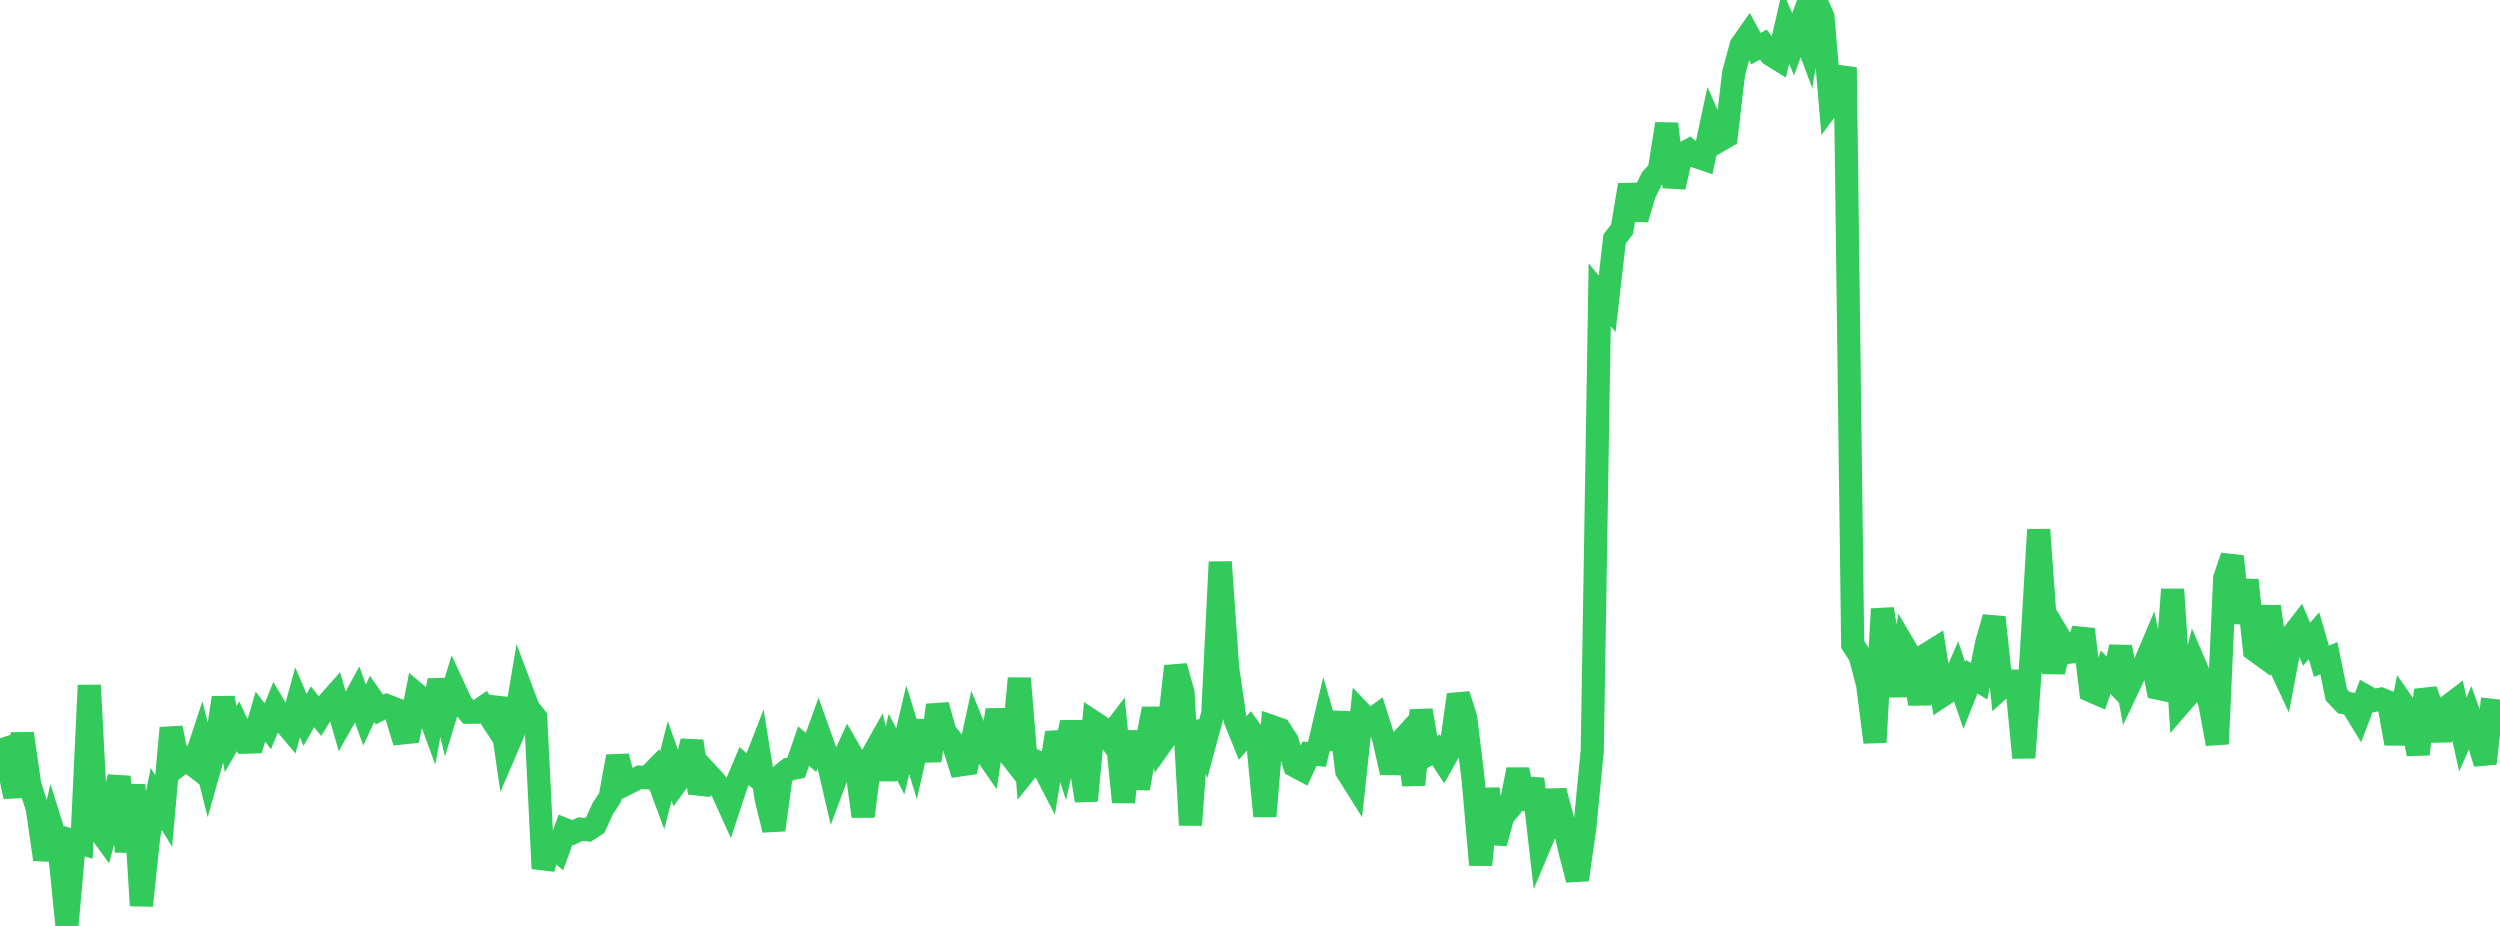<?xml version="1.0" standalone="no"?>
<!DOCTYPE svg PUBLIC "-//W3C//DTD SVG 1.1//EN" "http://www.w3.org/Graphics/SVG/1.1/DTD/svg11.dtd">

<svg width="135" height="50" viewBox="0 0 135 50" preserveAspectRatio="none" 
  xmlns="http://www.w3.org/2000/svg"
  xmlns:xlink="http://www.w3.org/1999/xlink">


<polyline points="0.0, 39.863 0.402, 41.131 0.804, 43.017 1.205, 39.611 1.607, 42.382 2.009, 43.632 2.411, 46.409 2.812, 44.704 3.214, 45.99 3.616, 50.0 4.018, 45.425 4.42, 45.546 4.821, 37.005 5.223, 44.635 5.625, 45.191 6.027, 43.677 6.429, 41.95 6.83, 45.985 7.232, 42.382 7.634, 48.9 8.036, 45.126 8.438, 43.142 8.839, 43.793 9.241, 39.307 9.643, 41.322 10.045, 41.014 10.446, 41.322 10.848, 40.107 11.25, 41.707 11.652, 40.286 12.054, 37.682 12.455, 39.911 12.857, 39.219 13.259, 40.078 13.661, 40.066 14.062, 38.698 14.464, 39.217 14.866, 38.228 15.268, 38.909 15.67, 39.383 16.071, 37.928 16.473, 38.873 16.875, 38.168 17.277, 38.664 17.679, 38.015 18.08, 37.563 18.482, 38.961 18.884, 38.25 19.286, 37.509 19.688, 38.617 20.089, 37.743 20.491, 38.315 20.893, 38.11 21.295, 38.265 21.696, 39.581 22.098, 39.539 22.5, 37.496 22.902, 37.834 23.304, 38.929 23.705, 36.737 24.107, 38.452 24.509, 37.134 24.911, 38.001 25.312, 38.462 25.714, 38.459 26.116, 38.184 26.518, 38.797 26.92, 37.727 27.321, 40.487 27.723, 39.55 28.125, 37.168 28.527, 38.238 28.929, 38.751 29.33, 46.899 29.732, 45.563 30.134, 45.921 30.536, 44.809 30.938, 44.968 31.339, 44.772 31.741, 44.814 32.143, 44.555 32.545, 43.674 32.946, 43.056 33.348, 40.85 33.75, 42.364 34.152, 42.163 34.554, 41.965 34.955, 42.003 35.357, 41.596 35.759, 42.682 36.161, 41.088 36.562, 42.215 36.964, 41.664 37.366, 40.022 37.768, 42.821 38.17, 41.733 38.571, 42.167 38.973, 42.652 39.375, 43.54 39.777, 42.323 40.179, 41.369 40.58, 41.708 40.982, 40.679 41.384, 43.184 41.786, 44.815 42.188, 41.858 42.589, 41.536 42.991, 41.459 43.393, 40.289 43.795, 40.63 44.196, 39.525 44.598, 40.654 45.0, 42.385 45.402, 41.308 45.804, 40.437 46.205, 41.134 46.607, 44.08 47.009, 40.967 47.411, 40.249 47.812, 42.056 48.214, 40.334 48.616, 41.112 49.018, 39.407 49.42, 40.722 49.821, 38.948 50.223, 41.078 50.625, 38.08 51.027, 39.508 51.429, 40.031 51.83, 41.307 52.232, 41.25 52.634, 39.403 53.036, 40.389 53.438, 40.97 53.839, 38.34 54.241, 40.397 54.643, 40.911 55.045, 36.633 55.446, 41.569 55.848, 41.068 56.25, 41.261 56.652, 42.036 57.054, 39.577 57.455, 40.825 57.857, 39.019 58.259, 40.739 58.661, 43.233 59.062, 39.003 59.464, 39.266 59.866, 39.831 60.268, 39.305 60.67, 43.314 61.071, 39.5 61.473, 42.573 61.875, 40.36 62.277, 38.276 62.679, 40.194 63.08, 39.63 63.482, 35.979 63.884, 37.403 64.286, 44.552 64.688, 38.984 65.089, 40.017 65.491, 38.529 65.893, 30.347 66.295, 36.085 66.696, 38.861 67.098, 39.856 67.5, 39.401 67.902, 39.951 68.304, 44.073 68.705, 39.243 69.107, 39.383 69.509, 40.011 69.911, 41.35 70.312, 41.564 70.714, 40.702 71.116, 40.739 71.518, 39.028 71.92, 40.414 72.321, 38.481 72.723, 41.63 73.125, 42.272 73.527, 38.538 73.929, 38.96 74.33, 38.669 74.732, 39.937 75.134, 41.714 75.536, 40.148 75.938, 39.708 76.339, 42.374 76.741, 38.36 77.143, 40.719 77.545, 40.49 77.946, 41.1 78.348, 40.381 78.75, 37.515 79.152, 38.785 79.554, 42.139 79.955, 46.702 80.357, 42.6 80.759, 45.534 81.161, 44.065 81.562, 43.599 81.964, 41.555 82.366, 43.669 82.768, 42.063 83.17, 45.569 83.571, 44.617 83.973, 42.709 84.375, 44.213 84.777, 45.94 85.179, 47.505 85.58, 44.695 85.982, 40.528 86.384, 15.92 86.786, 16.405 87.188, 12.902 87.589, 12.386 87.991, 9.987 88.393, 11.831 88.795, 10.469 89.196, 9.647 89.598, 9.209 90.0, 6.689 90.402, 10.096 90.804, 8.333 91.205, 8.119 91.607, 8.454 92.009, 8.592 92.411, 6.708 92.812, 7.609 93.214, 7.376 93.616, 3.955 94.018, 2.455 94.42, 1.883 94.821, 2.626 95.223, 2.405 95.625, 2.954 96.027, 3.202 96.429, 1.47 96.83, 2.391 97.232, 1.295 97.634, 2.369 98.036, 0.0 98.438, 0.904 98.839, 5.594 99.241, 5.053 99.643, 3.642 100.045, 34.8 100.446, 35.419 100.848, 36.954 101.25, 40.082 101.652, 32.883 102.054, 35.44 102.455, 37.556 102.857, 34.962 103.259, 35.651 103.661, 38.007 104.062, 35.32 104.464, 35.07 104.866, 37.569 105.268, 37.303 105.67, 36.372 106.071, 37.555 106.473, 36.546 106.875, 36.784 107.277, 34.733 107.679, 33.34 108.08, 37.124 108.482, 36.763 108.884, 36.787 109.286, 40.914 109.688, 35.405 110.089, 28.6 110.491, 34.219 110.893, 36.281 111.295, 34.557 111.696, 35.224 112.098, 35.177 112.5, 33.987 112.902, 37.299 113.304, 37.474 113.705, 36.298 114.107, 36.717 114.509, 34.938 114.911, 37.134 115.312, 36.286 115.714, 36.069 116.116, 35.124 116.518, 37.161 116.92, 37.245 117.321, 31.828 117.723, 38.019 118.125, 37.553 118.527, 35.902 118.929, 36.839 119.33, 37.979 119.732, 40.172 120.134, 31.218 120.536, 30.05 120.938, 33.628 121.339, 31.331 121.741, 35.096 122.143, 35.388 122.545, 32.754 122.946, 35.595 123.348, 36.458 123.75, 34.346 124.152, 33.83 124.554, 34.789 124.955, 34.332 125.357, 35.709 125.759, 35.54 126.161, 37.519 126.562, 37.941 126.964, 38.018 127.366, 38.672 127.768, 37.606 128.17, 37.831 128.571, 37.753 128.973, 37.911 129.375, 40.153 129.777, 38.032 130.179, 38.61 130.58, 40.723 130.982, 37.261 131.384, 38.434 131.786, 39.955 132.188, 38.143 132.589, 37.839 132.991, 39.659 133.393, 38.744 133.795, 39.876 134.196, 41.223 134.598, 37.731" fill="none" stroke="#32ca5b" stroke-width="1.25"/>

</svg>